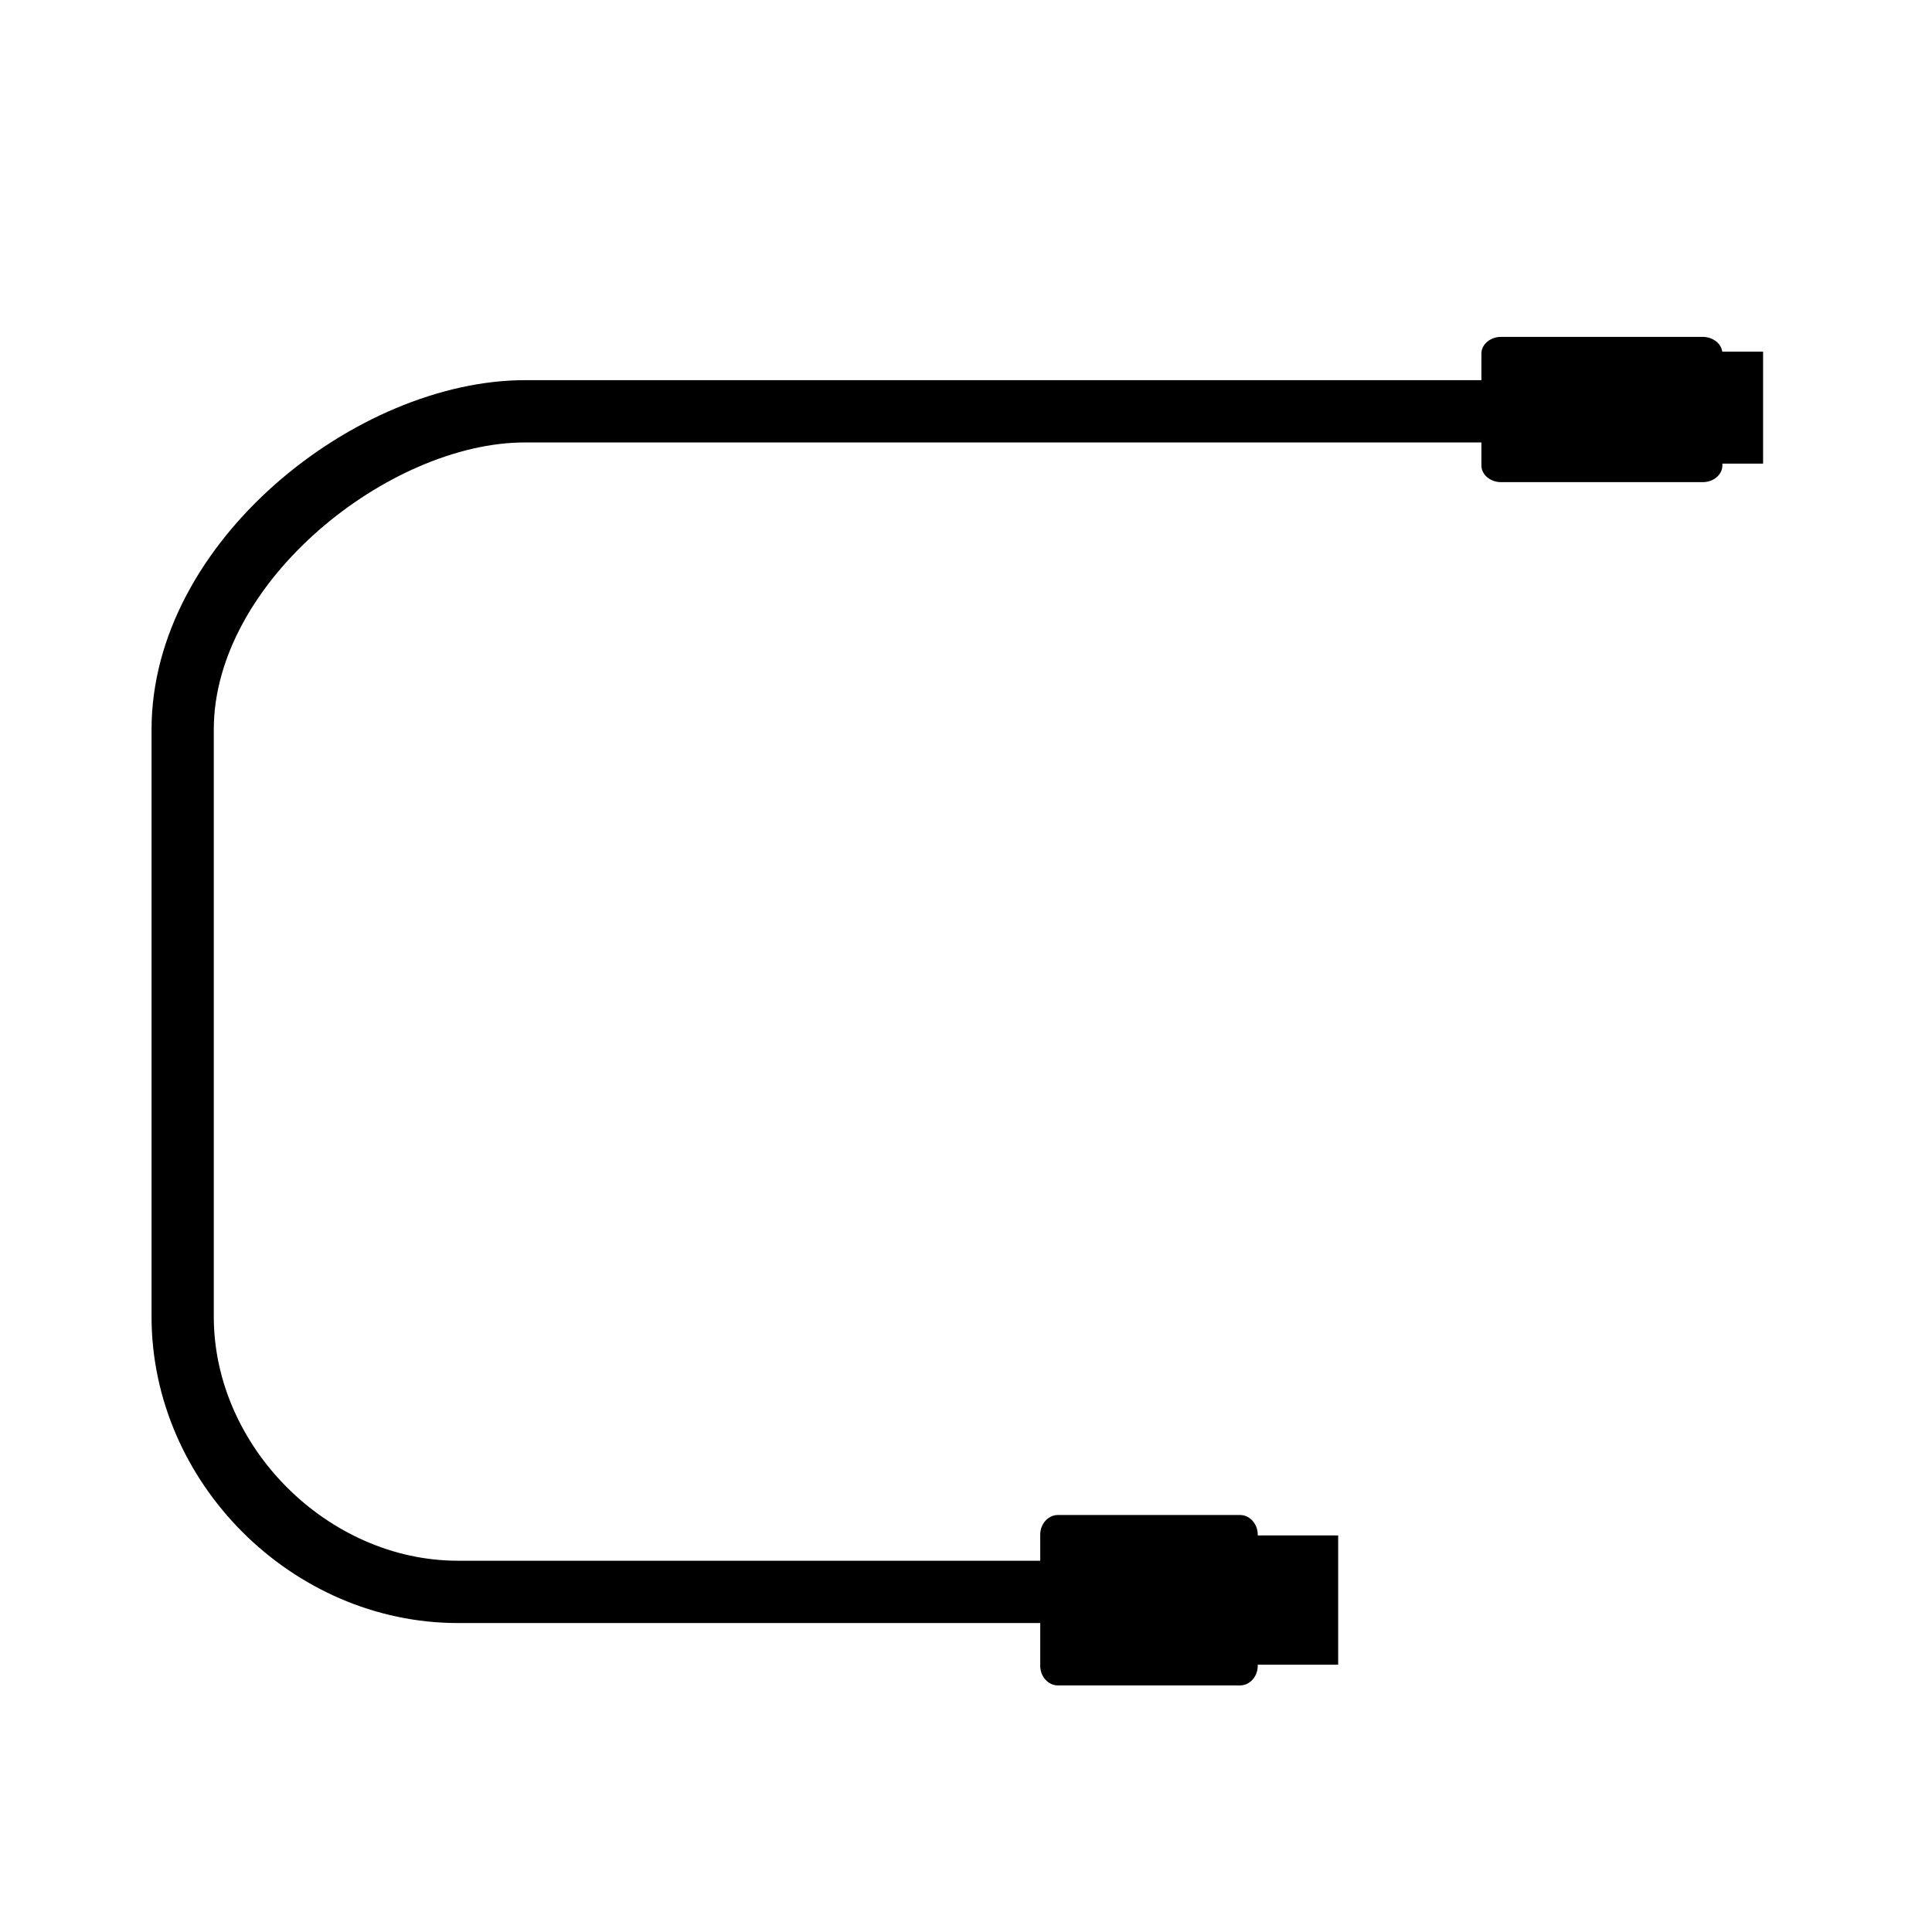 <svg viewBox="0 0 2000 2000" version="1.1" xmlns="http://www.w3.org/2000/svg" id="Layer_1">
  
  <path d="M1599.25,393.57v64.45H543.46c-140.69,0-322.15,144.17-322.15,297.18v607.83c0,134.63,118.08,252.63,252.7,252.63h651.21v64.51H474.01c-171.73,0-317.13-145.33-317.13-317.15v-607.83c0-194.75,212.42-361.64,386.58-361.64h1055.79Z"></path>
  <path d="M1783.01,366.01v115.84c0,9.45-9.17,17.27-20.26,17.27h-208.94c-11.1,0-20.26-7.82-20.26-17.27v-115.84c0-9.46,9.17-17.27,20.26-17.27h208.94c11.1,0,20.26,7.81,20.26,17.27"></path>
  <path d="M1693.36,479.94h131.78v-115.92h-131.78v115.92Z"></path>
  <path d="M1302,1588.58v135.91c0,11.09-8.27,20.26-18.29,20.26h-188.57c-10.01,0-18.29-9.17-18.29-20.26v-135.91c0-11.1,8.27-20.26,18.29-20.26h188.57c10.01,0,18.29,9.16,18.29,20.26"></path>
  <path d="M1253.48,1723.3h131.78v-133.83h-131.78v133.83Z"></path>
</svg>